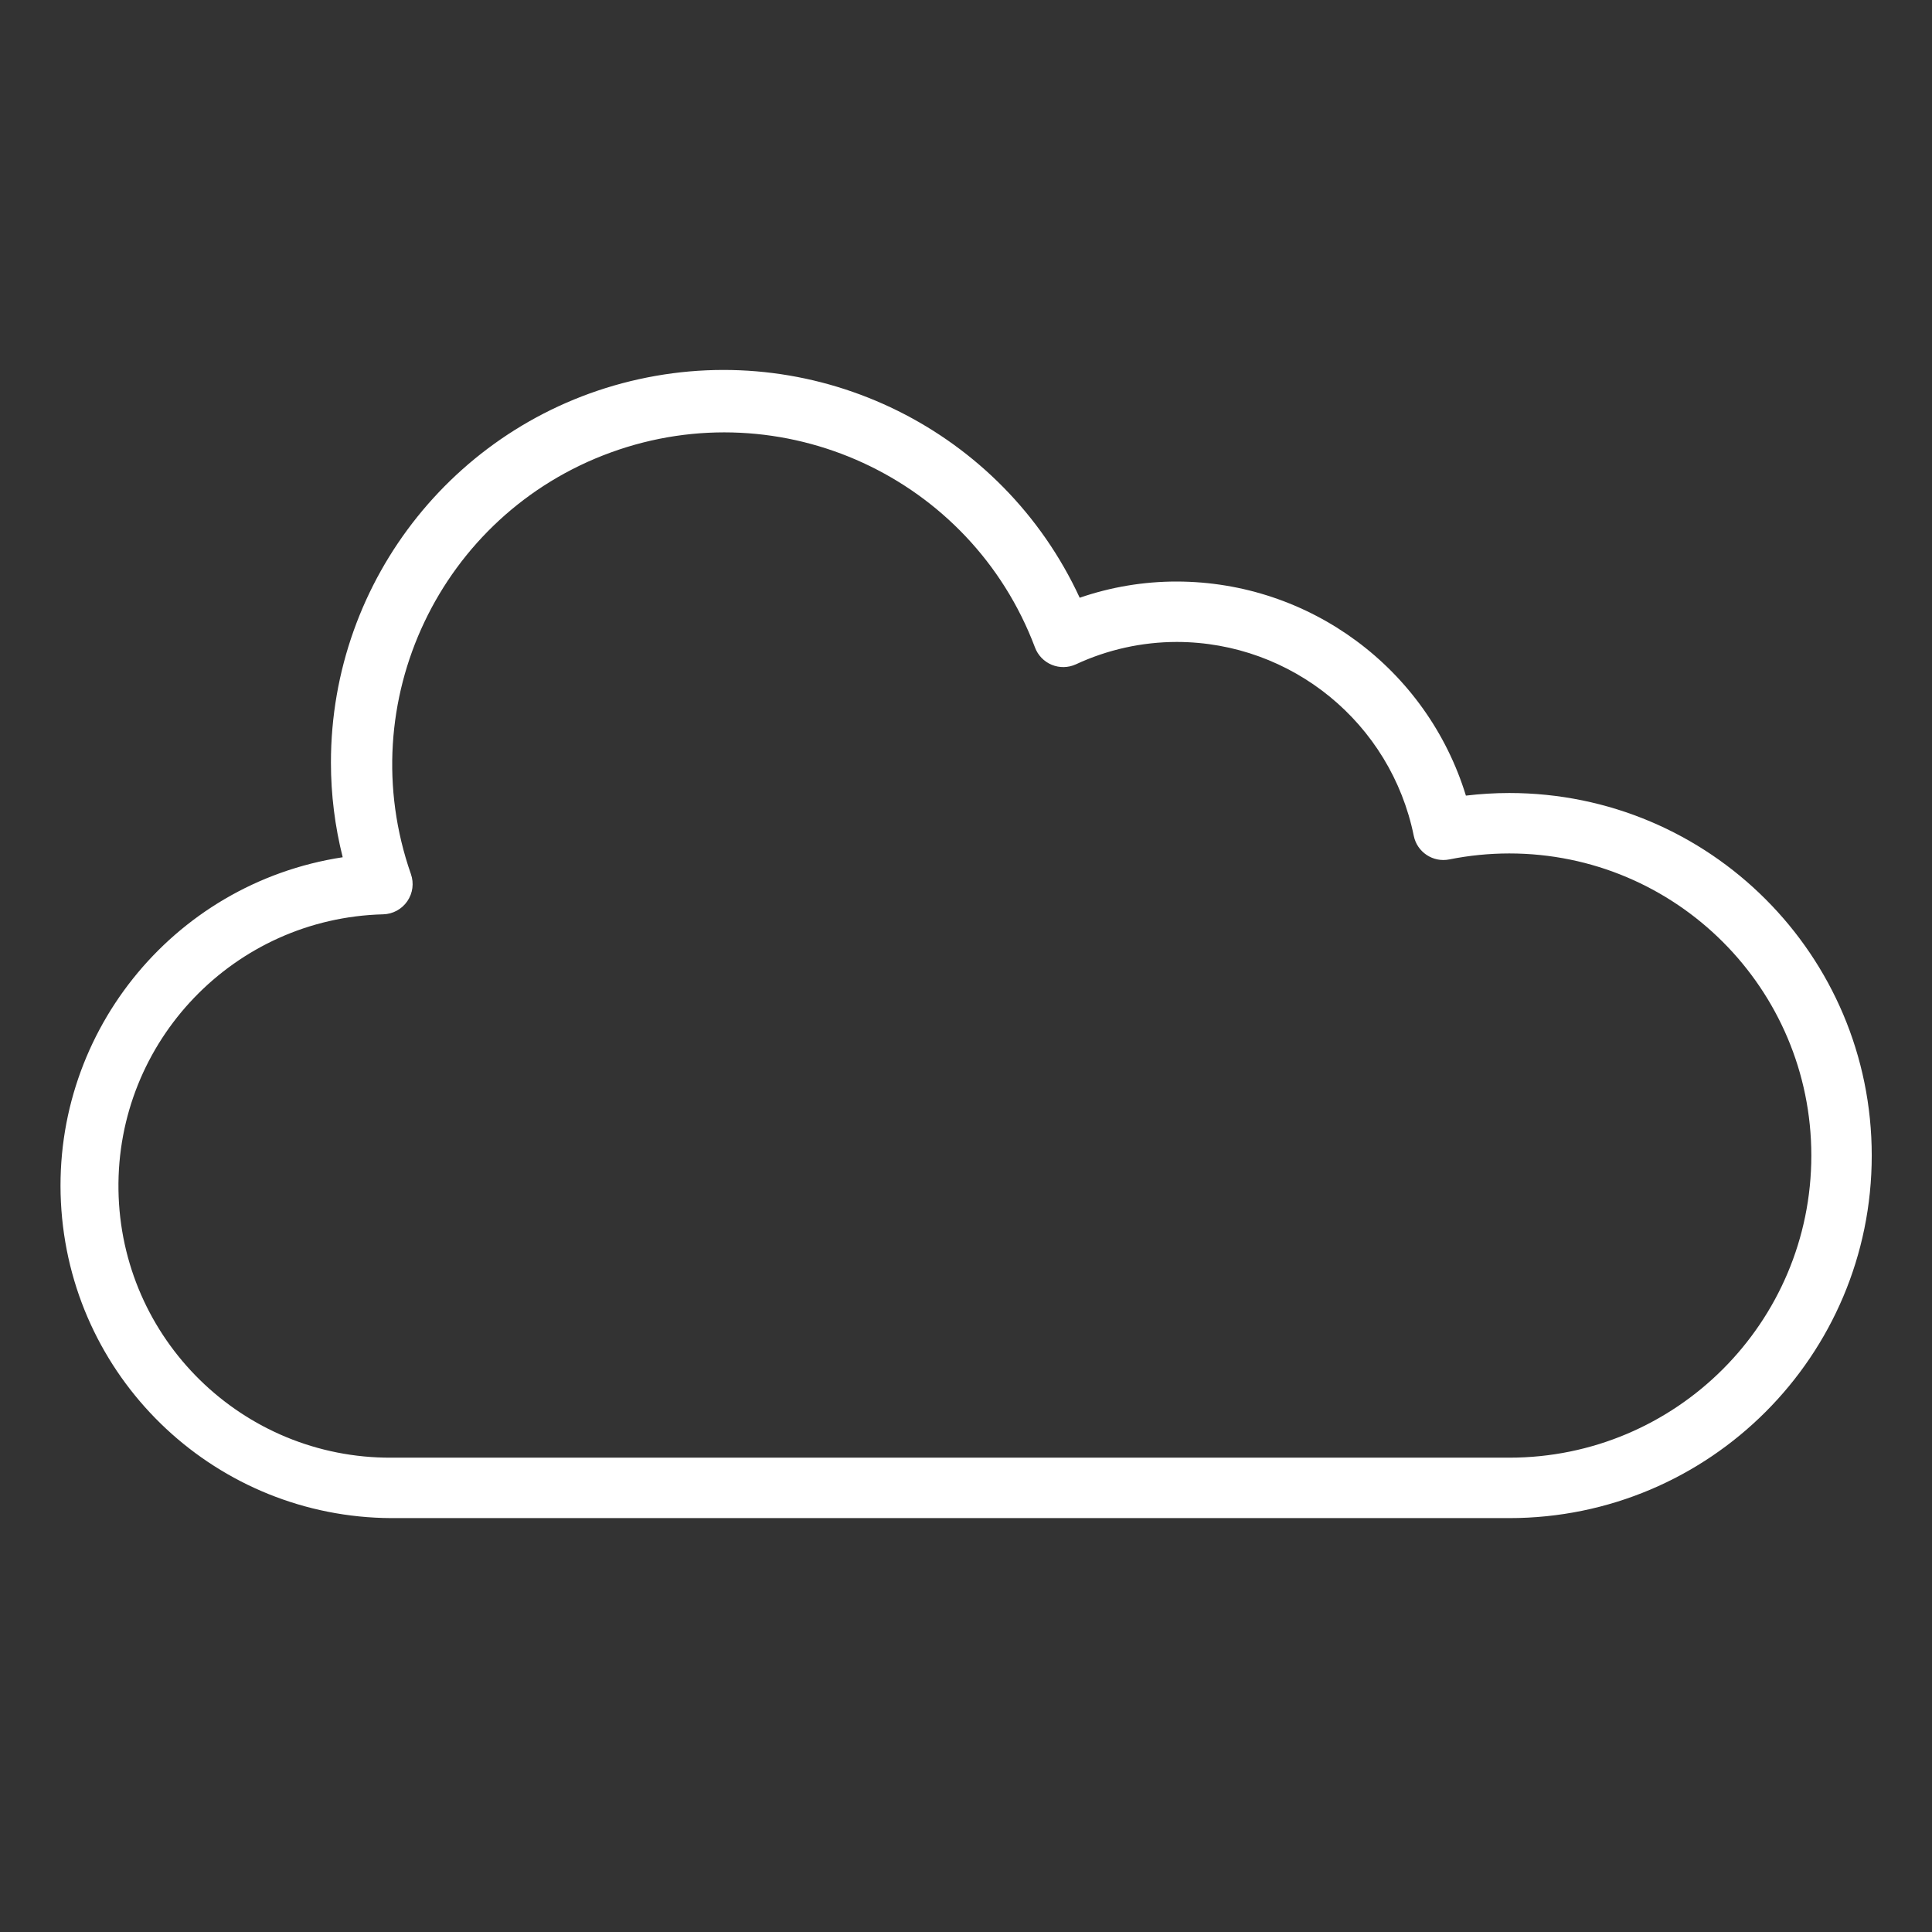 <svg width="100" height="100" viewBox="0 0 100 100" fill="none" xmlns="http://www.w3.org/2000/svg">
<rect x="0" y="0" width="100" height="100" fill="#333333" stroke="none"/>
<path d="M78.116 41.046C77.367 41.047 76.619 41.092 75.875 41.181C73.856 34.607 67.791 30.114 60.914 30.1C59.203 30.098 57.503 30.382 55.885 30.939C51.88 22.279 42.389 17.573 33.072 19.627C23.754 21.681 17.122 29.941 17.129 39.482C17.13 41.131 17.335 42.773 17.738 44.371C8.861 45.726 2.519 53.682 3.179 62.638C3.837 71.594 11.277 78.537 20.256 78.577H78.116C88.48 78.577 96.881 70.175 96.881 59.811C96.881 49.447 88.48 41.046 78.116 41.046ZM78.116 75.449H20.256C12.547 75.483 6.247 69.303 6.132 61.594C6.018 53.885 12.13 47.521 19.837 47.325C20.338 47.311 20.801 47.058 21.083 46.645C21.367 46.232 21.435 45.709 21.267 45.237C18.163 36.355 22.78 26.628 31.625 23.416C40.468 20.204 50.251 24.704 53.569 33.509C53.721 33.917 54.035 34.243 54.438 34.41C54.841 34.576 55.294 34.567 55.689 34.385C57.327 33.623 59.109 33.229 60.914 33.227C66.864 33.238 71.988 37.429 73.176 43.259C73.346 44.106 74.172 44.654 75.018 44.483C76.038 44.279 77.075 44.175 78.116 44.174C86.753 44.174 93.754 51.175 93.754 59.811C93.754 68.448 86.753 75.449 78.116 75.449Z" fill="white"/>
</svg>
